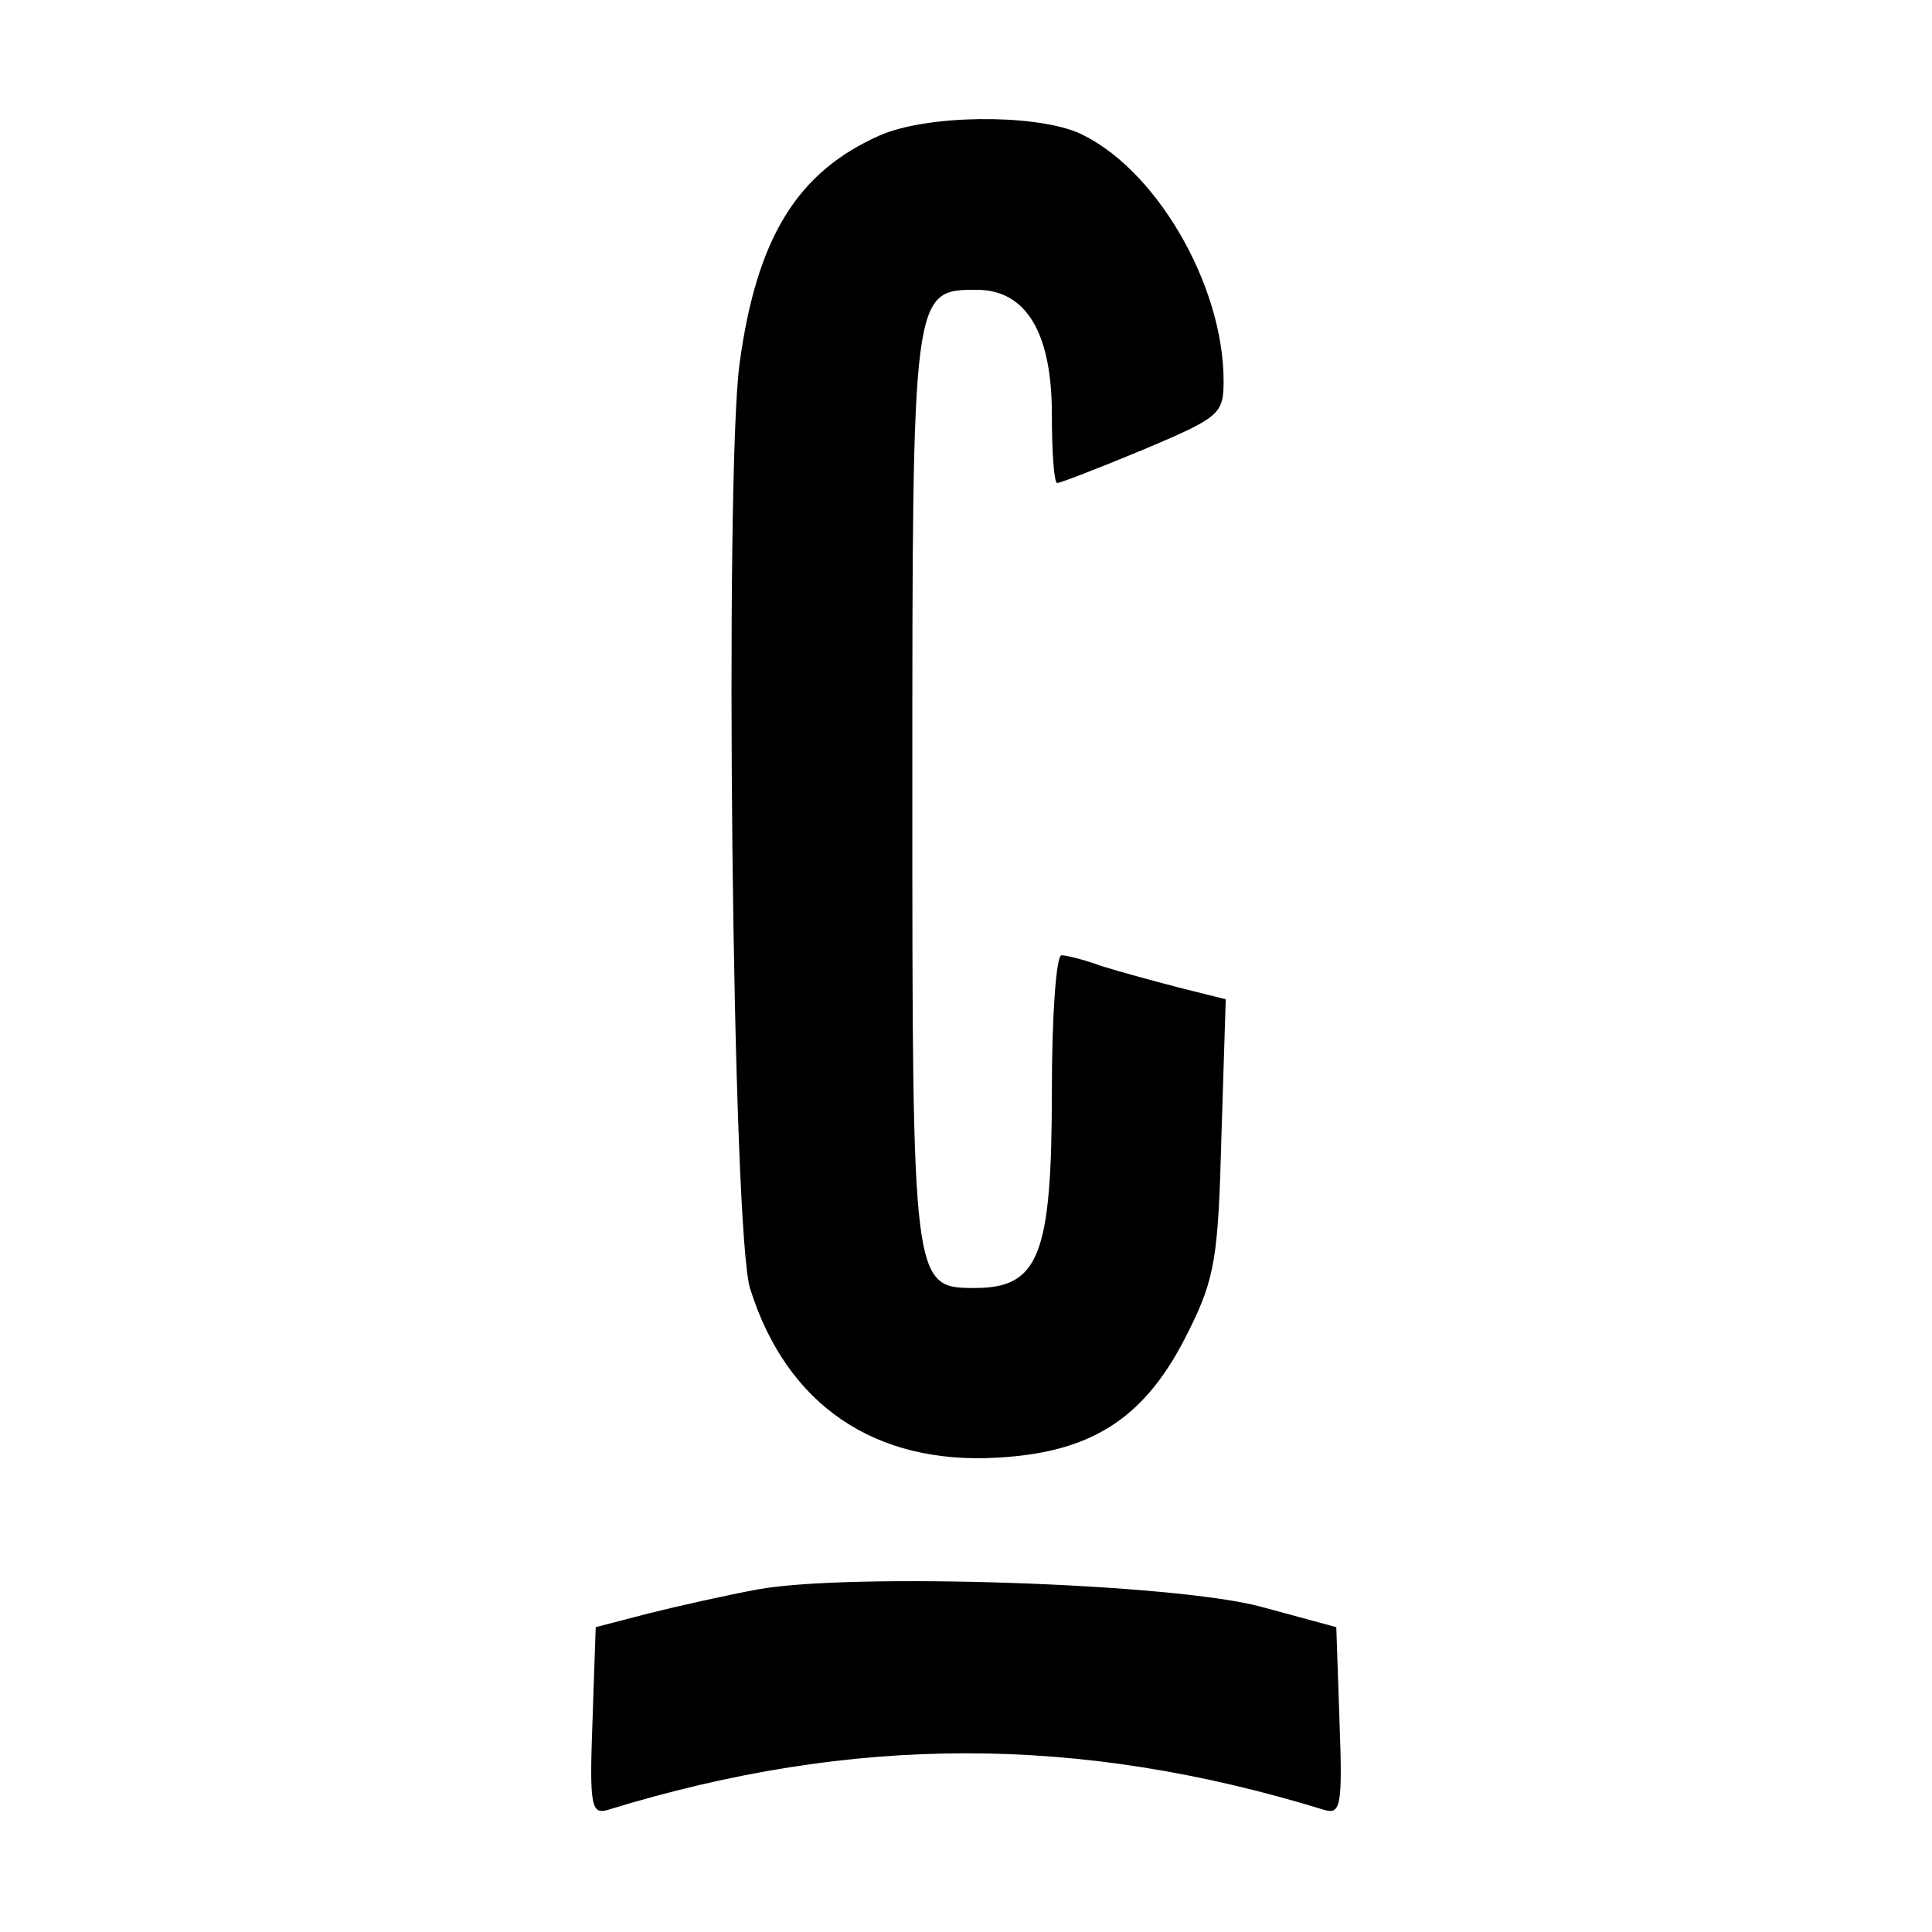 <?xml version="1.0" standalone="no"?>
<!DOCTYPE svg PUBLIC "-//W3C//DTD SVG 20010904//EN"
 "http://www.w3.org/TR/2001/REC-SVG-20010904/DTD/svg10.dtd">
<svg version="1.0" xmlns="http://www.w3.org/2000/svg"
 width="180pt" height="180pt" viewBox="0 0 180 180"
 preserveAspectRatio="xMidYMid meet">
<g transform="translate(0,180) scale(0.1,-0.1)"
fill="#000000" stroke="none">
<path d="M820 1674 c-77 -34 -115 -95 -131 -213 -14 -106 -7 -812 10 -862 34
-108 116 -164 231 -157 89 5 138 38 177 117 25 50 28 69 31 183 l4 127 -44 11
c-23 6 -56 15 -72 20 -16 6 -33 10 -37 10 -5 0 -9 -57 -9 -126 0 -154 -12
-184 -72 -184 -58 0 -58 3 -58 465 0 464 0 465 60 465 46 0 70 -40 70 -116 0
-35 2 -64 5 -64 3 0 39 14 80 31 71 30 75 33 75 64 0 91 -65 201 -137 232 -43
17 -139 16 -183 -3z"/>
<path d="M705 319 c-27 -5 -72 -15 -100 -22 l-50 -13 -3 -88 c-3 -80 -1 -87
15 -82 228 70 438 70 666 0 16 -5 18 2 15 82 l-3 88 -70 19 c-81 22 -385 32
-470 16z"/>
</g>
</svg>
